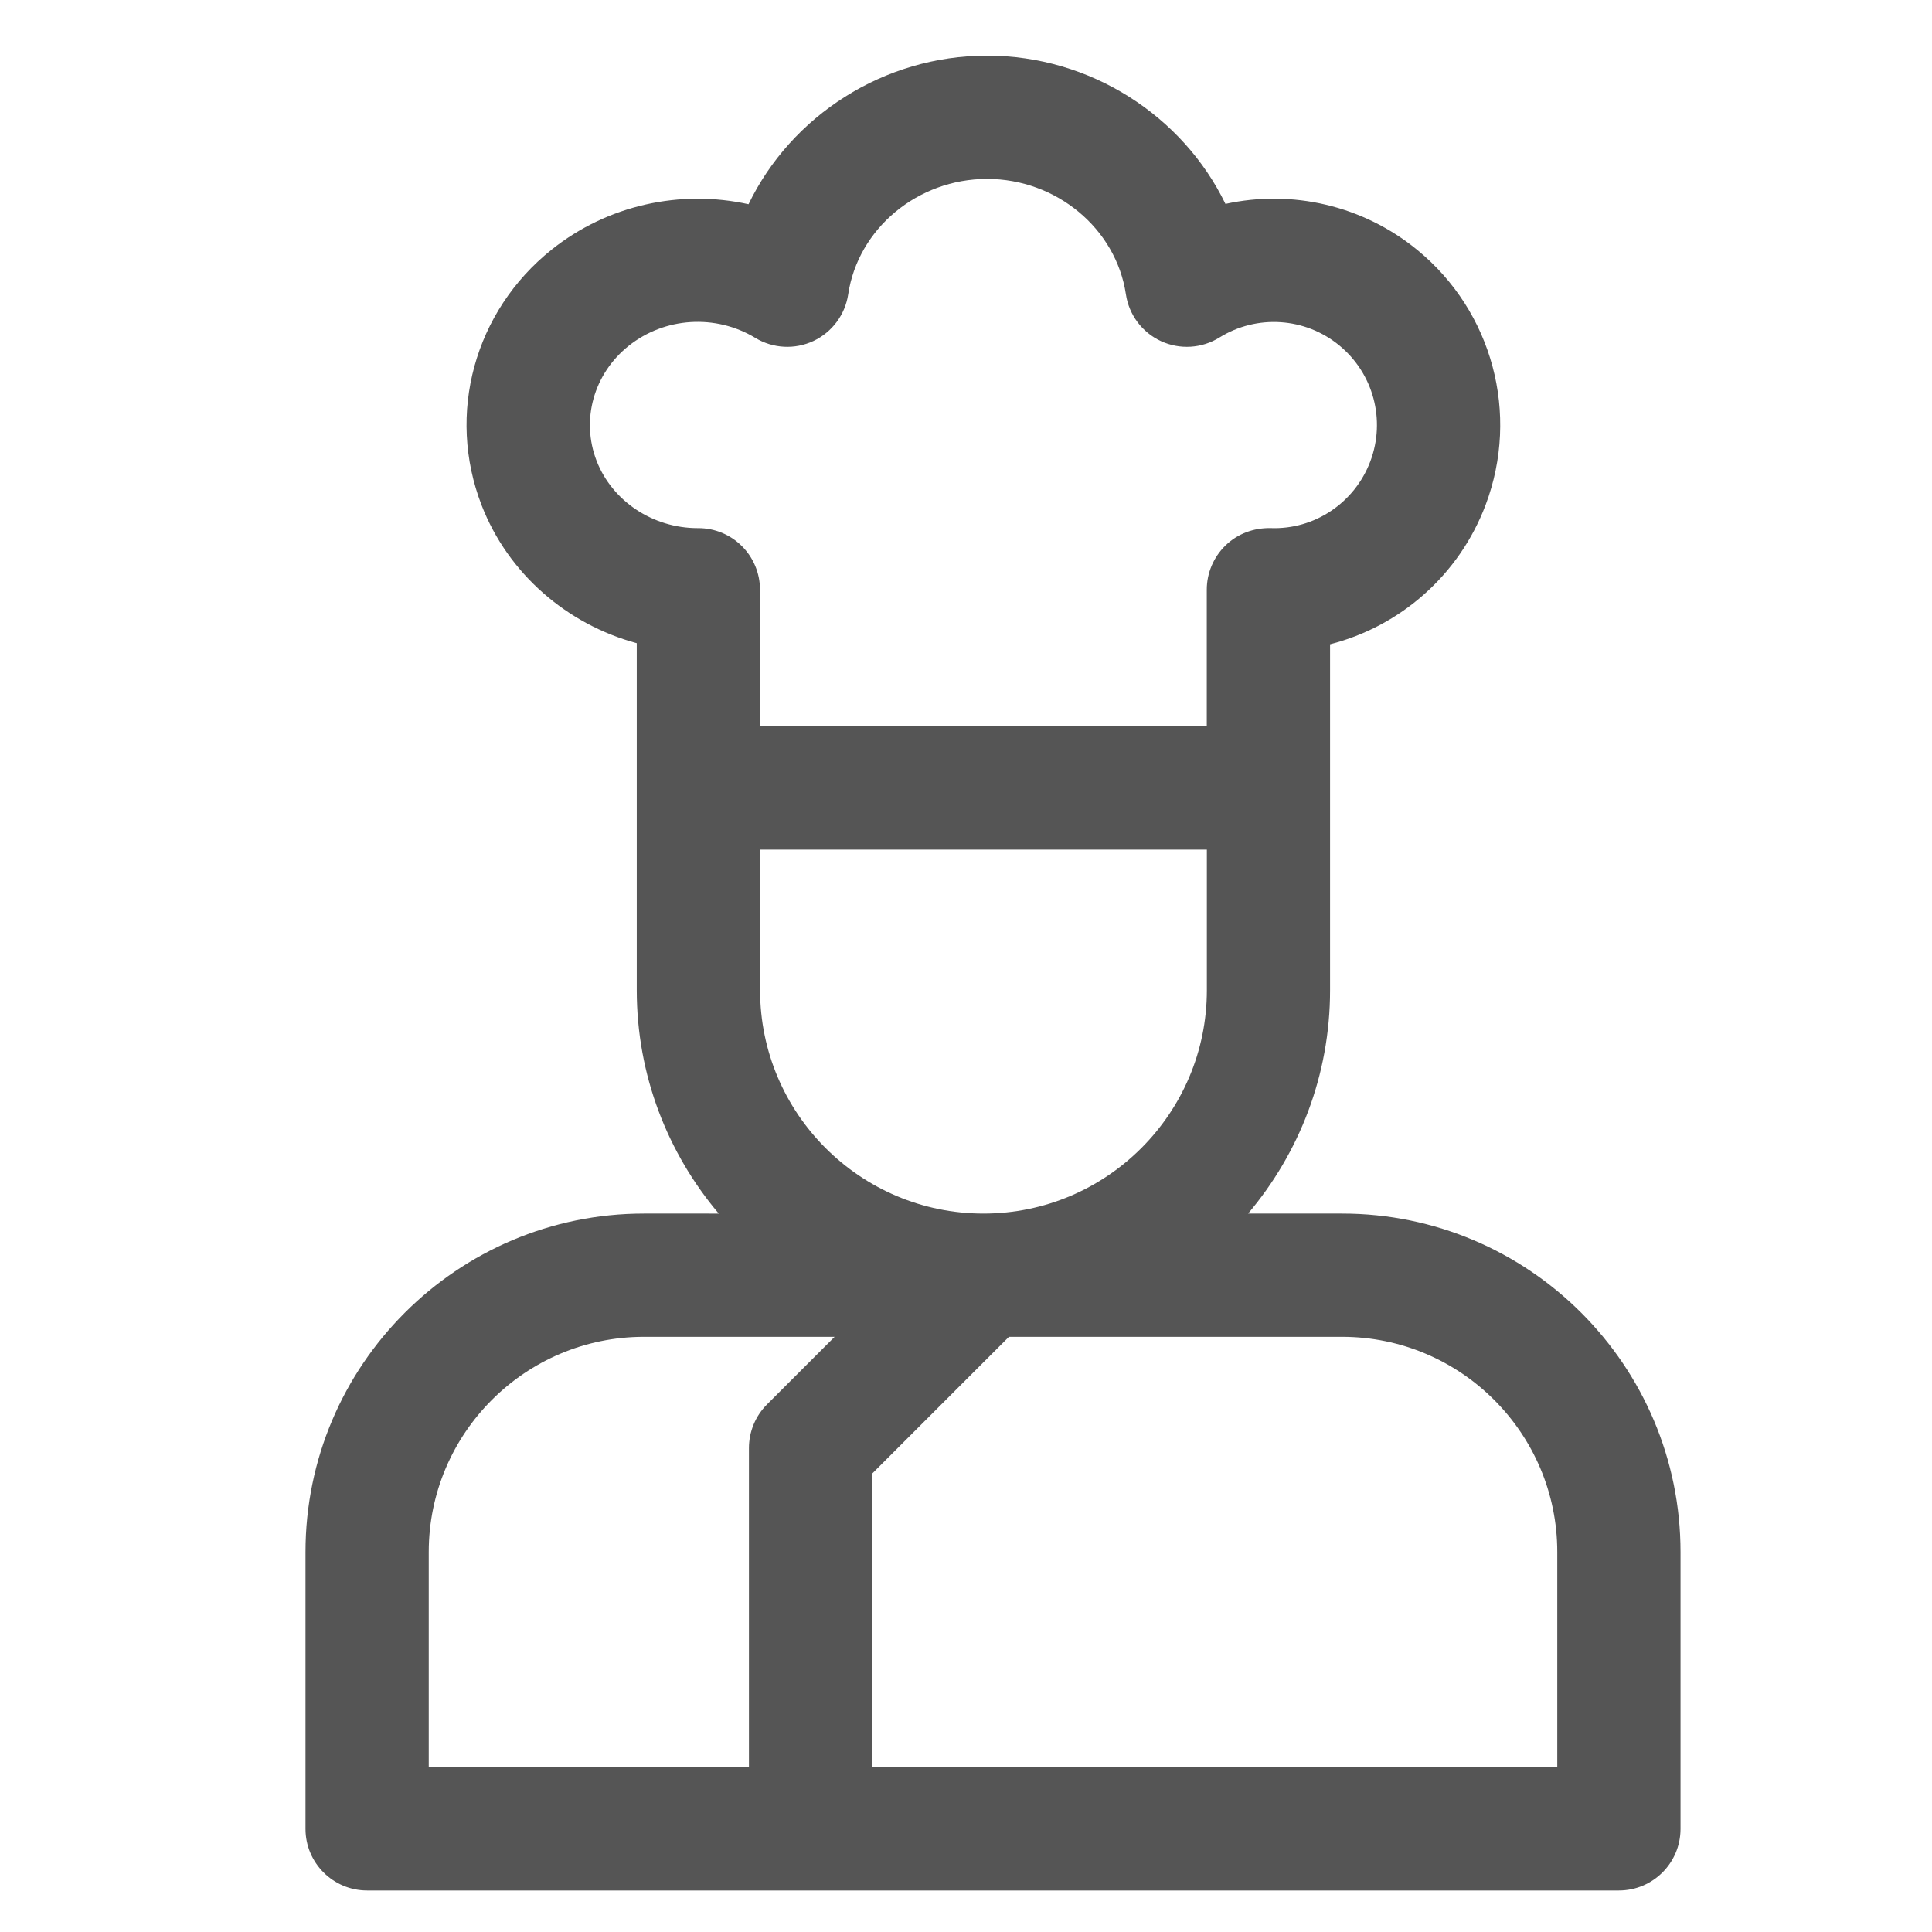 <?xml version="1.0" encoding="UTF-8" standalone="no"?>
<svg
   xmlns:dc="http://purl.org/dc/elements/1.1/"
   xmlns:cc="http://creativecommons.org/ns#"
   xmlns:rdf="http://www.w3.org/1999/02/22-rdf-syntax-ns#"
   xmlns:svg="http://www.w3.org/2000/svg"
   xmlns="http://www.w3.org/2000/svg"
   xmlns:sodipodi="http://sodipodi.sourceforge.net/DTD/sodipodi-0.dtd"
   xmlns:inkscape="http://www.inkscape.org/namespaces/inkscape"
   data-name="Layer 2"
   viewBox="0 0 48 48"
   x="0px"
   y="0px"
   version="1.1"
   id="svg8"
   sodipodi:docname="noun-chef-6042223.svg"
   width="48"
   height="48"
   inkscape:version="1.0.2-2 (e86c870879, 2021-01-15)">
  <defs
     id="defs12" />
  <sodipodi:namedview
     pagecolor="#ffffff"
     bordercolor="#666666"
     borderopacity="1"
     objecttolerance="10"
     gridtolerance="10"
     guidetolerance="10"
     inkscape:pageopacity="0"
     inkscape:pageshadow="2"
     inkscape:window-width="1920"
     inkscape:window-height="1017"
     id="namedview10"
     showgrid="false"
     fit-margin-top="8"
     lock-margins="true"
     fit-margin-left="8"
     fit-margin-right="8"
     fit-margin-bottom="8"
     inkscape:zoom="6.8"
     inkscape:cx="12.724811"
     inkscape:cy="20.094673"
     inkscape:window-x="-8"
     inkscape:window-y="-8"
     inkscape:window-maximized="1"
     inkscape:current-layer="svg8"
     inkscape:document-rotation="0" />
  <path
     d="m 33.343,30.151 h -2.335 c 1.269,-1.5 2.037,-3.436 2.037,-5.55 V 16.007 C 34.791,15.56 36.253,14.288 36.911,12.541 37.761,10.285 37.08,7.741 35.216,6.213 33.858,5.098 32.094,4.705 30.446,5.066 29.385,2.878 27.094,1.382 24.523,1.382 c -2.574,0 -4.867,1.499 -5.926,3.692 -1.687,-0.372 -3.496,0.015 -4.888,1.125 -1.922,1.532 -2.622,4.086 -1.743,6.355 0.658,1.697 2.117,2.956 3.854,3.426 v 8.621 c 0,2.114 0.769,4.05 2.037,5.55 H 15.999 c -4.637,0 -8.409,3.772 -8.409,8.409 v 6.878 c 0,0.846 0.686,1.531 1.531,1.531 H 40.221 c 0.846,0 1.531,-0.686 1.531,-1.531 V 38.56 c 0,-4.637 -3.772,-8.409 -8.409,-8.409 z M 14.822,11.448 c -0.393,-1.014 -0.073,-2.161 0.797,-2.855 0.896,-0.715 2.162,-0.795 3.148,-0.197 0.438,0.265 0.98,0.293 1.443,0.076 0.463,-0.218 0.787,-0.653 0.863,-1.159 0.245,-1.635 1.728,-2.868 3.45,-2.868 1.722,0 3.205,1.233 3.45,2.868 0.076,0.51 0.404,0.947 0.872,1.163 0.468,0.216 1.013,0.182 1.451,-0.09 0.932,-0.579 2.128,-0.502 2.977,0.195 0.849,0.696 1.159,1.854 0.772,2.882 -0.387,1.027 -1.385,1.7 -2.481,1.657 -0.42,-0.007 -0.817,0.141 -1.115,0.43 -0.298,0.289 -0.467,0.686 -0.467,1.1 v 3.397 H 18.882 v -3.395 c 0,-0.407 -0.162,-0.798 -0.451,-1.085 -0.287,-0.286 -0.675,-0.446 -1.08,-0.446 -0.005,3.91e-4 -0.011,0 -0.017,0 -1.115,0 -2.124,-0.671 -2.512,-1.672 z m 4.061,13.153 v -3.493 h 11.101 v 3.493 c 0,3.06 -2.49,5.55 -5.55,5.55 -3.06,0 -5.55,-2.49 -5.55,-5.55 z M 10.652,38.56 c 0,-2.948 2.399,-5.347 5.347,-5.347 h 4.737 l -1.681,1.681 c -0.287,0.287 -0.448,0.677 -0.448,1.083 v 7.93 h -7.955 z m 28.038,5.347 H 21.669 v -7.296 l 3.398,-3.398 h 8.276 c 2.949,0 5.347,2.399 5.347,5.347 z"
     id="path2"
     style="fill:#555555;fill-opacity:1;stroke-width:1" />
</svg>
